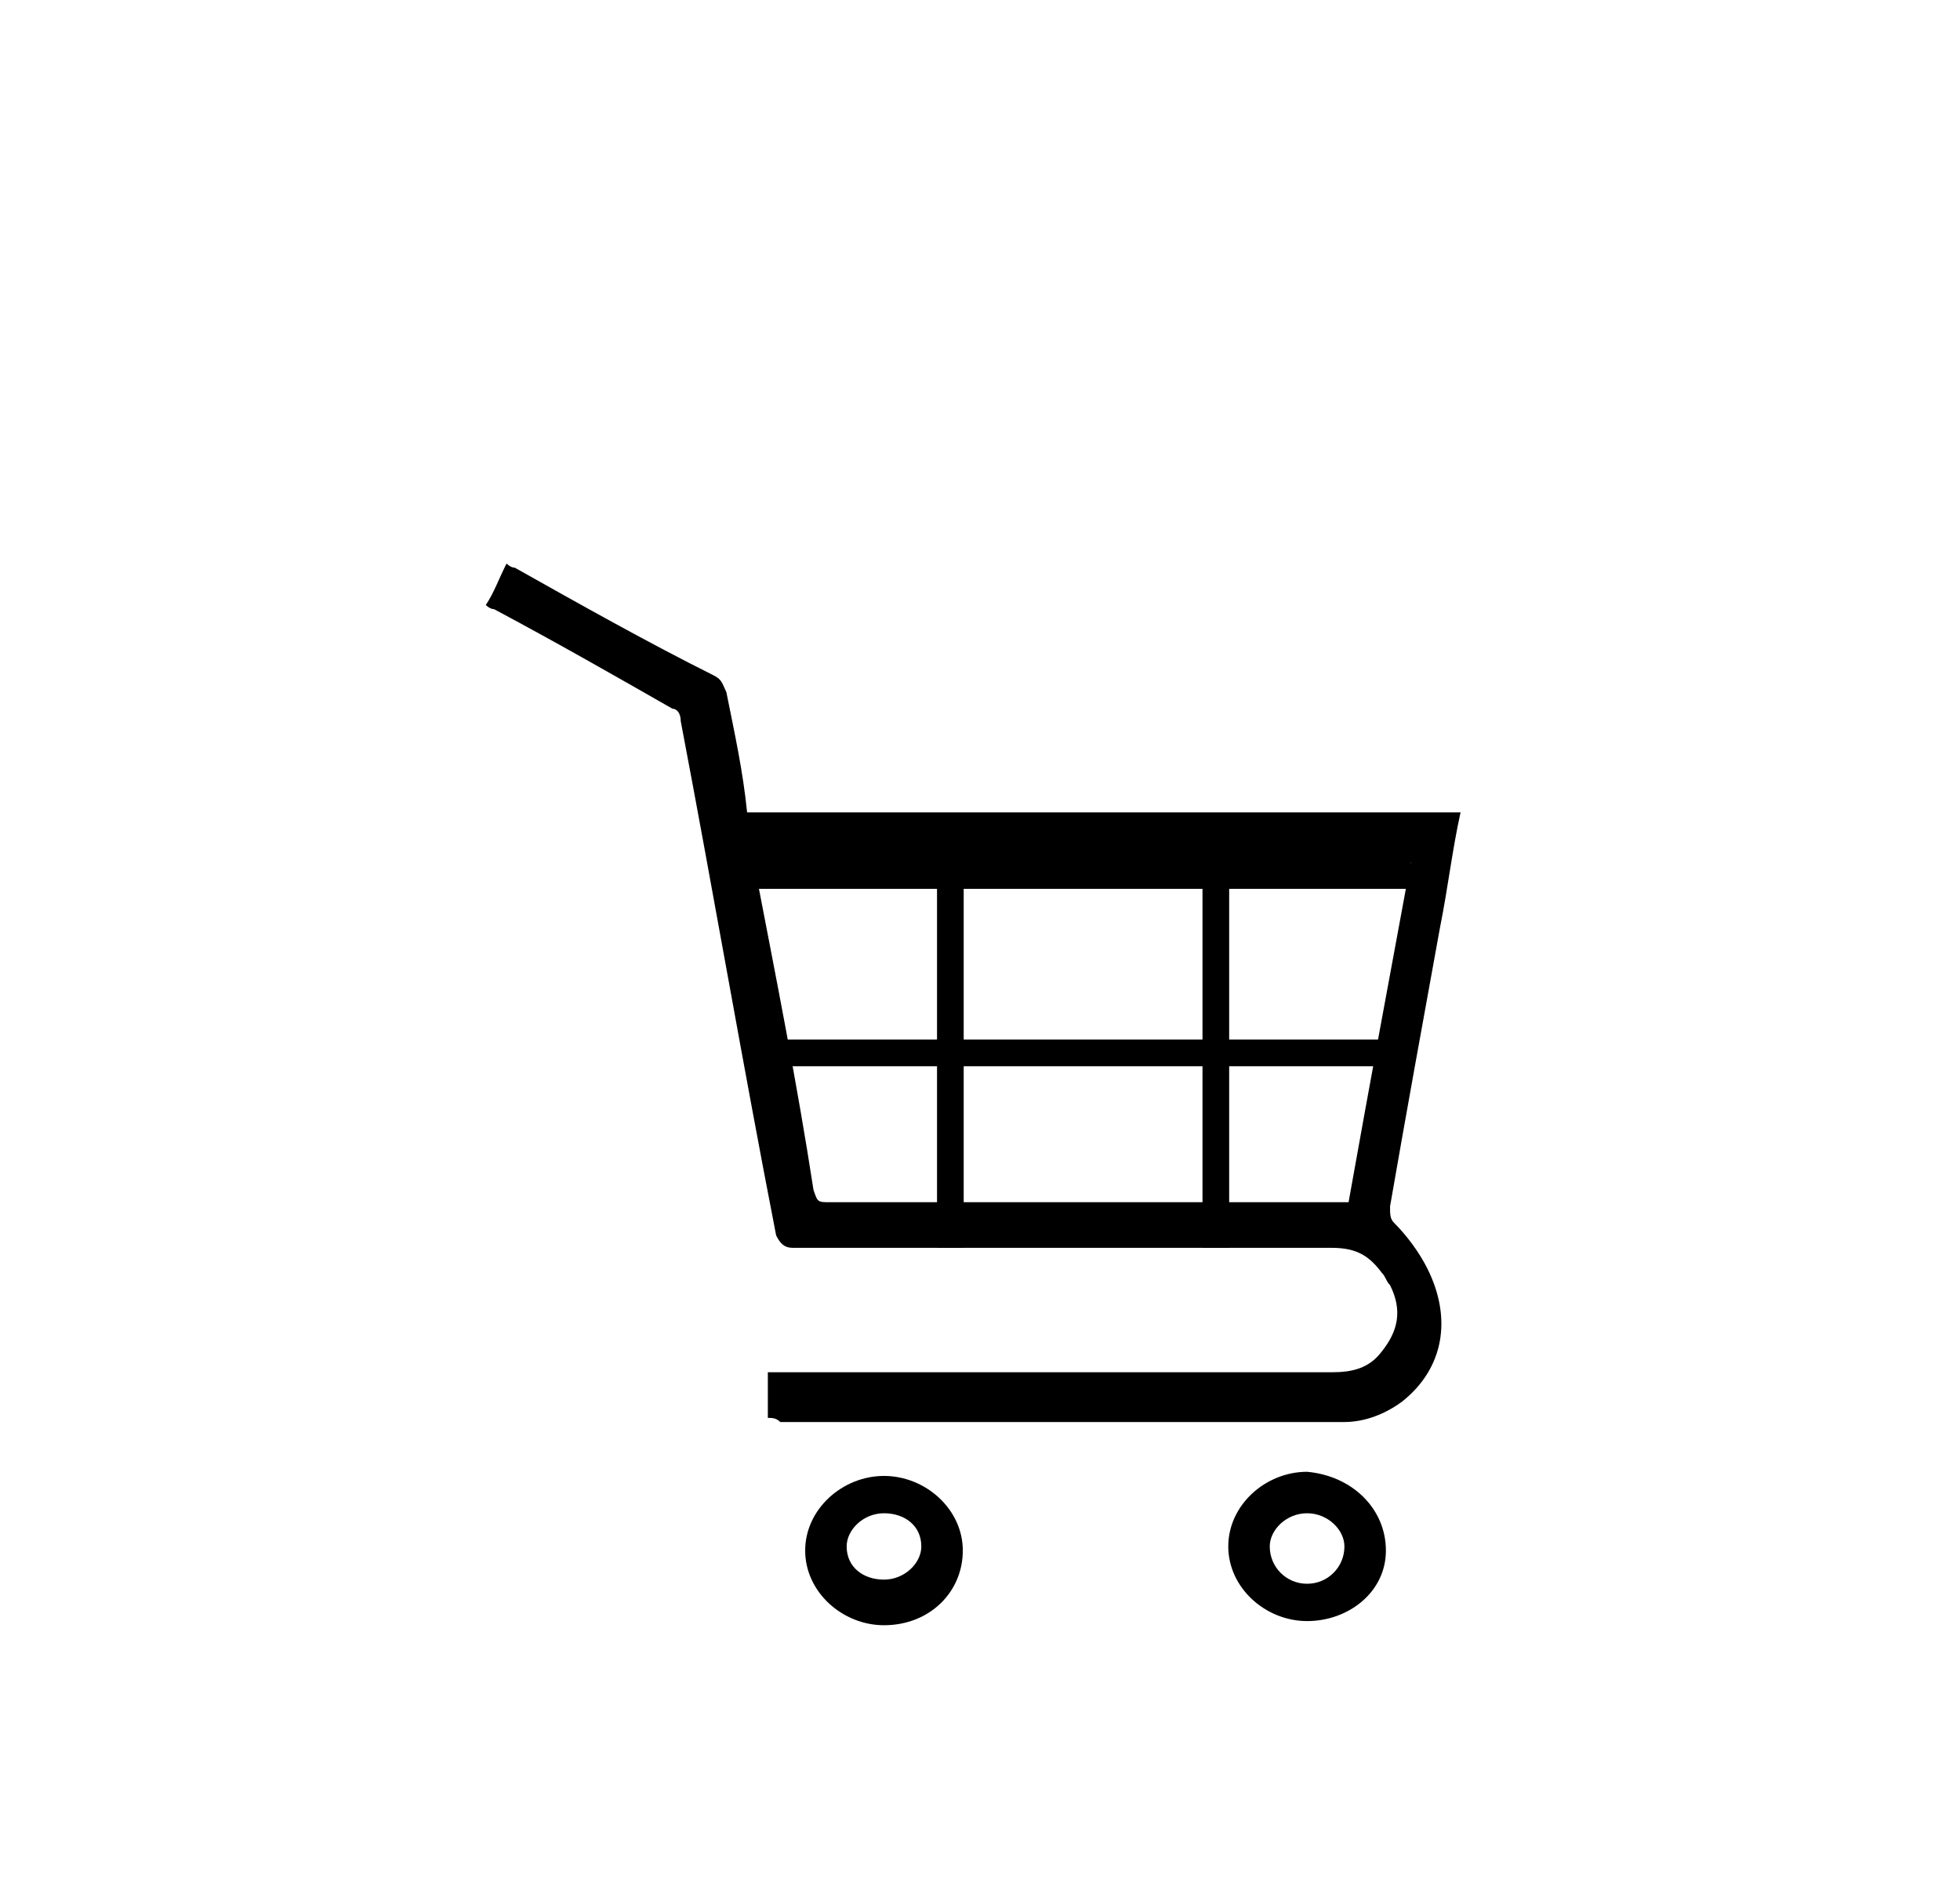 <?xml version="1.0" encoding="UTF-8" standalone="no"?>
<!-- Generator: Adobe Illustrator 27.8.1, SVG Export Plug-In . SVG Version: 6.00 Build 0)  -->

<svg
   version="1.1"
   id="svg5271"
   sodipodi:docname="basket4-1.svg"
   x="0px"
   y="0px"
   viewBox="0 0 40.4 38.8"
   style="enable-background:new 0 0 40.4 38.8;"
   xml:space="preserve"
   inkscape:version="1.3 (0e150ed, 2023-07-21)"
   xmlns:inkscape="http://www.inkscape.org/namespaces/inkscape"
   xmlns:sodipodi="http://sodipodi.sourceforge.net/DTD/sodipodi-0.dtd"
   xmlns="http://www.w3.org/2000/svg"
   xmlns:svg="http://www.w3.org/2000/svg"><defs
   id="defs7" />&#10;<style
   type="text/css"
   id="style1">&#10;	.st0{display:none;}&#10;	.st1{display:inline;}&#10;	.st2{fill-rule:evenodd;clip-rule:evenodd;}&#10;	.st3{fill:none;stroke:#000000;stroke-width:0.643;stroke-miterlimit:10;}&#10;	.st4{fill:#F9F9F9;stroke:#000000;stroke-width:1.287;stroke-miterlimit:10;}&#10;</style>&#10;<sodipodi:namedview
   bordercolor="#666666"
   borderopacity="1.0"
   id="base"
   inkscape:current-layer="svg5271"
   inkscape:cx="36.379871"
   inkscape:cy="29.578417"
   inkscape:document-units="mm"
   inkscape:pageopacity="0.0"
   inkscape:pageshadow="2"
   inkscape:window-height="1027"
   inkscape:window-maximized="1"
   inkscape:window-width="1920"
   inkscape:window-x="1920"
   inkscape:window-y="1105"
   inkscape:zoom="12.644355"
   pagecolor="#ffffff"
   showgrid="false"
   inkscape:showpageshadow="2"
   inkscape:pagecheckerboard="0"
   inkscape:deskcolor="#d1d1d1">&#10;	</sodipodi:namedview>&#10;<g
   id="layer1"
   transform="translate(-100.977,-123.851)"
   inkscape:groupmode="layer"
   inkscape:label="Calque 1"
   class="st0">&#10;	<g
   id="g37513"
   transform="matrix(0.282,0,0,0.282,6.653,590.435)"
   class="st1">&#10;		<path
   id="path4396-0-3"
   inkscape:connector-curvature="0"
   class="st2"
   d="M366.9-1593.2c-5.3-0.2-5.2,2.6-3.6,6.2l14.7,33.1    c0.7,1.7,1.5,3,2.7,3.1H430c1.1,0,2-0.5,3.2-2.9l15.7-33.8c1.7-4.1,0.1-5.8-4.1-5.6H366.9z M404.3-1580.6h4l0.1,20l-4.2-0.1    L404.3-1580.6z M388.8-1580.5h4l0.1,20l-4.2-0.1L388.8-1580.5z M419-1580.1h4l0.1,20l-4.2-0.1L419-1580.1z" />&#10;		<path
   id="path4398-73-8"
   inkscape:connector-curvature="0"
   class="st2"
   d="M402.1-1593.1l0.1-19.8h7.6l0.1,20L402.1-1593.1z" />&#10;	</g>&#10;</g>&#10;<g
   id="g7"
   transform="matrix(0.855,0,0,0.855,4.37,4.864)">&#10;	<g
   id="g6">&#10;		<g
   id="g3">&#10;			<path
   d="m 13.4,28.5 c 0,-0.4 0,-0.7 0,-1.1 0.1,0 0.2,0 0.3,0 4.4,0 8.9,0 13.3,0 0.5,0 0.9,-0.1 1.2,-0.5 0.4,-0.5 0.5,-1 0.2,-1.6 -0.1,-0.1 -0.1,-0.2 -0.2,-0.3 -0.3,-0.4 -0.6,-0.6 -1.2,-0.6 -4.3,0 -8.7,0 -13,0 -0.2,0 -0.3,-0.1 -0.4,-0.3 C 12.8,20 12.1,15.9 11.3,11.7 11.3,11.5 11.2,11.4 11.1,11.4 9.7,10.6 8.3,9.8 6.8,9 6.7,9 6.6,8.9 6.6,8.9 6.8,8.6 6.9,8.3 7.1,7.9 c 0,0 0.1,0.1 0.2,0.1 1.6,0.9 3.2,1.8 4.8,2.6 0.2,0.1 0.2,0.2 0.3,0.4 0.2,1 0.4,1.9 0.5,2.9 5.7,0 11.5,0 17.2,0 -0.2,0.9 -0.3,1.8 -0.5,2.8 -0.4,2.2 -0.8,4.4 -1.2,6.7 0,0.2 0,0.3 0.1,0.4 0.3,0.3 0.6,0.7 0.8,1.1 0.6,1.2 0.4,2.4 -0.6,3.2 -0.4,0.3 -0.9,0.5 -1.4,0.5 -0.3,0 -0.5,0 -0.8,0 -4.3,0 -8.5,0 -12.8,0 -0.1,-0.1 -0.2,-0.1 -0.3,-0.1 z m 14,-5.2 c 0.5,-2.8 1,-5.5 1.5,-8.2 -5.3,0 -10.6,0 -15.8,0 0,0.1 0,0.1 0,0.2 0.5,2.6 1,5.1 1.4,7.7 0.1,0.3 0.1,0.3 0.4,0.3 4.1,0 8.1,0 12.2,0 0.1,0 0.2,0 0.3,0 z"
   id="path1" />&#10;			<path
   d="m 28.3,31.7 c 0,1 -0.9,1.7 -1.9,1.7 -1,0 -1.9,-0.8 -1.9,-1.8 0,-1 0.9,-1.8 1.9,-1.8 1.1,0.1 1.9,0.9 1.9,1.9 z m -1.9,0.8 c 0.5,0 0.9,-0.4 0.9,-0.9 0,-0.4 -0.4,-0.8 -0.9,-0.8 -0.5,0 -0.9,0.4 -0.9,0.8 0,0.5 0.4,0.9 0.9,0.9 z"
   id="path2" />&#10;			<path
   d="m 16.2,29.9 c 1,0 1.9,0.8 1.9,1.8 0,1 -0.8,1.8 -1.9,1.8 -1,0 -1.9,-0.8 -1.9,-1.8 0,-1 0.9,-1.8 1.9,-1.8 z m 0,0.9 c -0.5,0 -0.9,0.4 -0.9,0.8 0,0.5 0.4,0.8 0.9,0.8 0.5,0 0.9,-0.4 0.9,-0.8 0,-0.5 -0.4,-0.8 -0.9,-0.8 z"
   id="path3" />&#10;		</g>&#10;		<line
   class="st3"
   x1="17.8"
   y1="15.1"
   x2="17.8"
   y2="24.4"
   id="line3" />&#10;		<line
   class="st3"
   x1="24.2"
   y1="15.1"
   x2="24.2"
   y2="24.4"
   id="line4" />&#10;		<line
   class="st4"
   x1="28.9"
   y1="15.1"
   x2="12.5"
   y2="15.1"
   id="line5" />&#10;		<line
   class="st3"
   x1="28.7"
   y1="19.7"
   x2="13.1"
   y2="19.7"
   id="line6" />&#10;	</g>&#10;</g>&#10;</svg>
